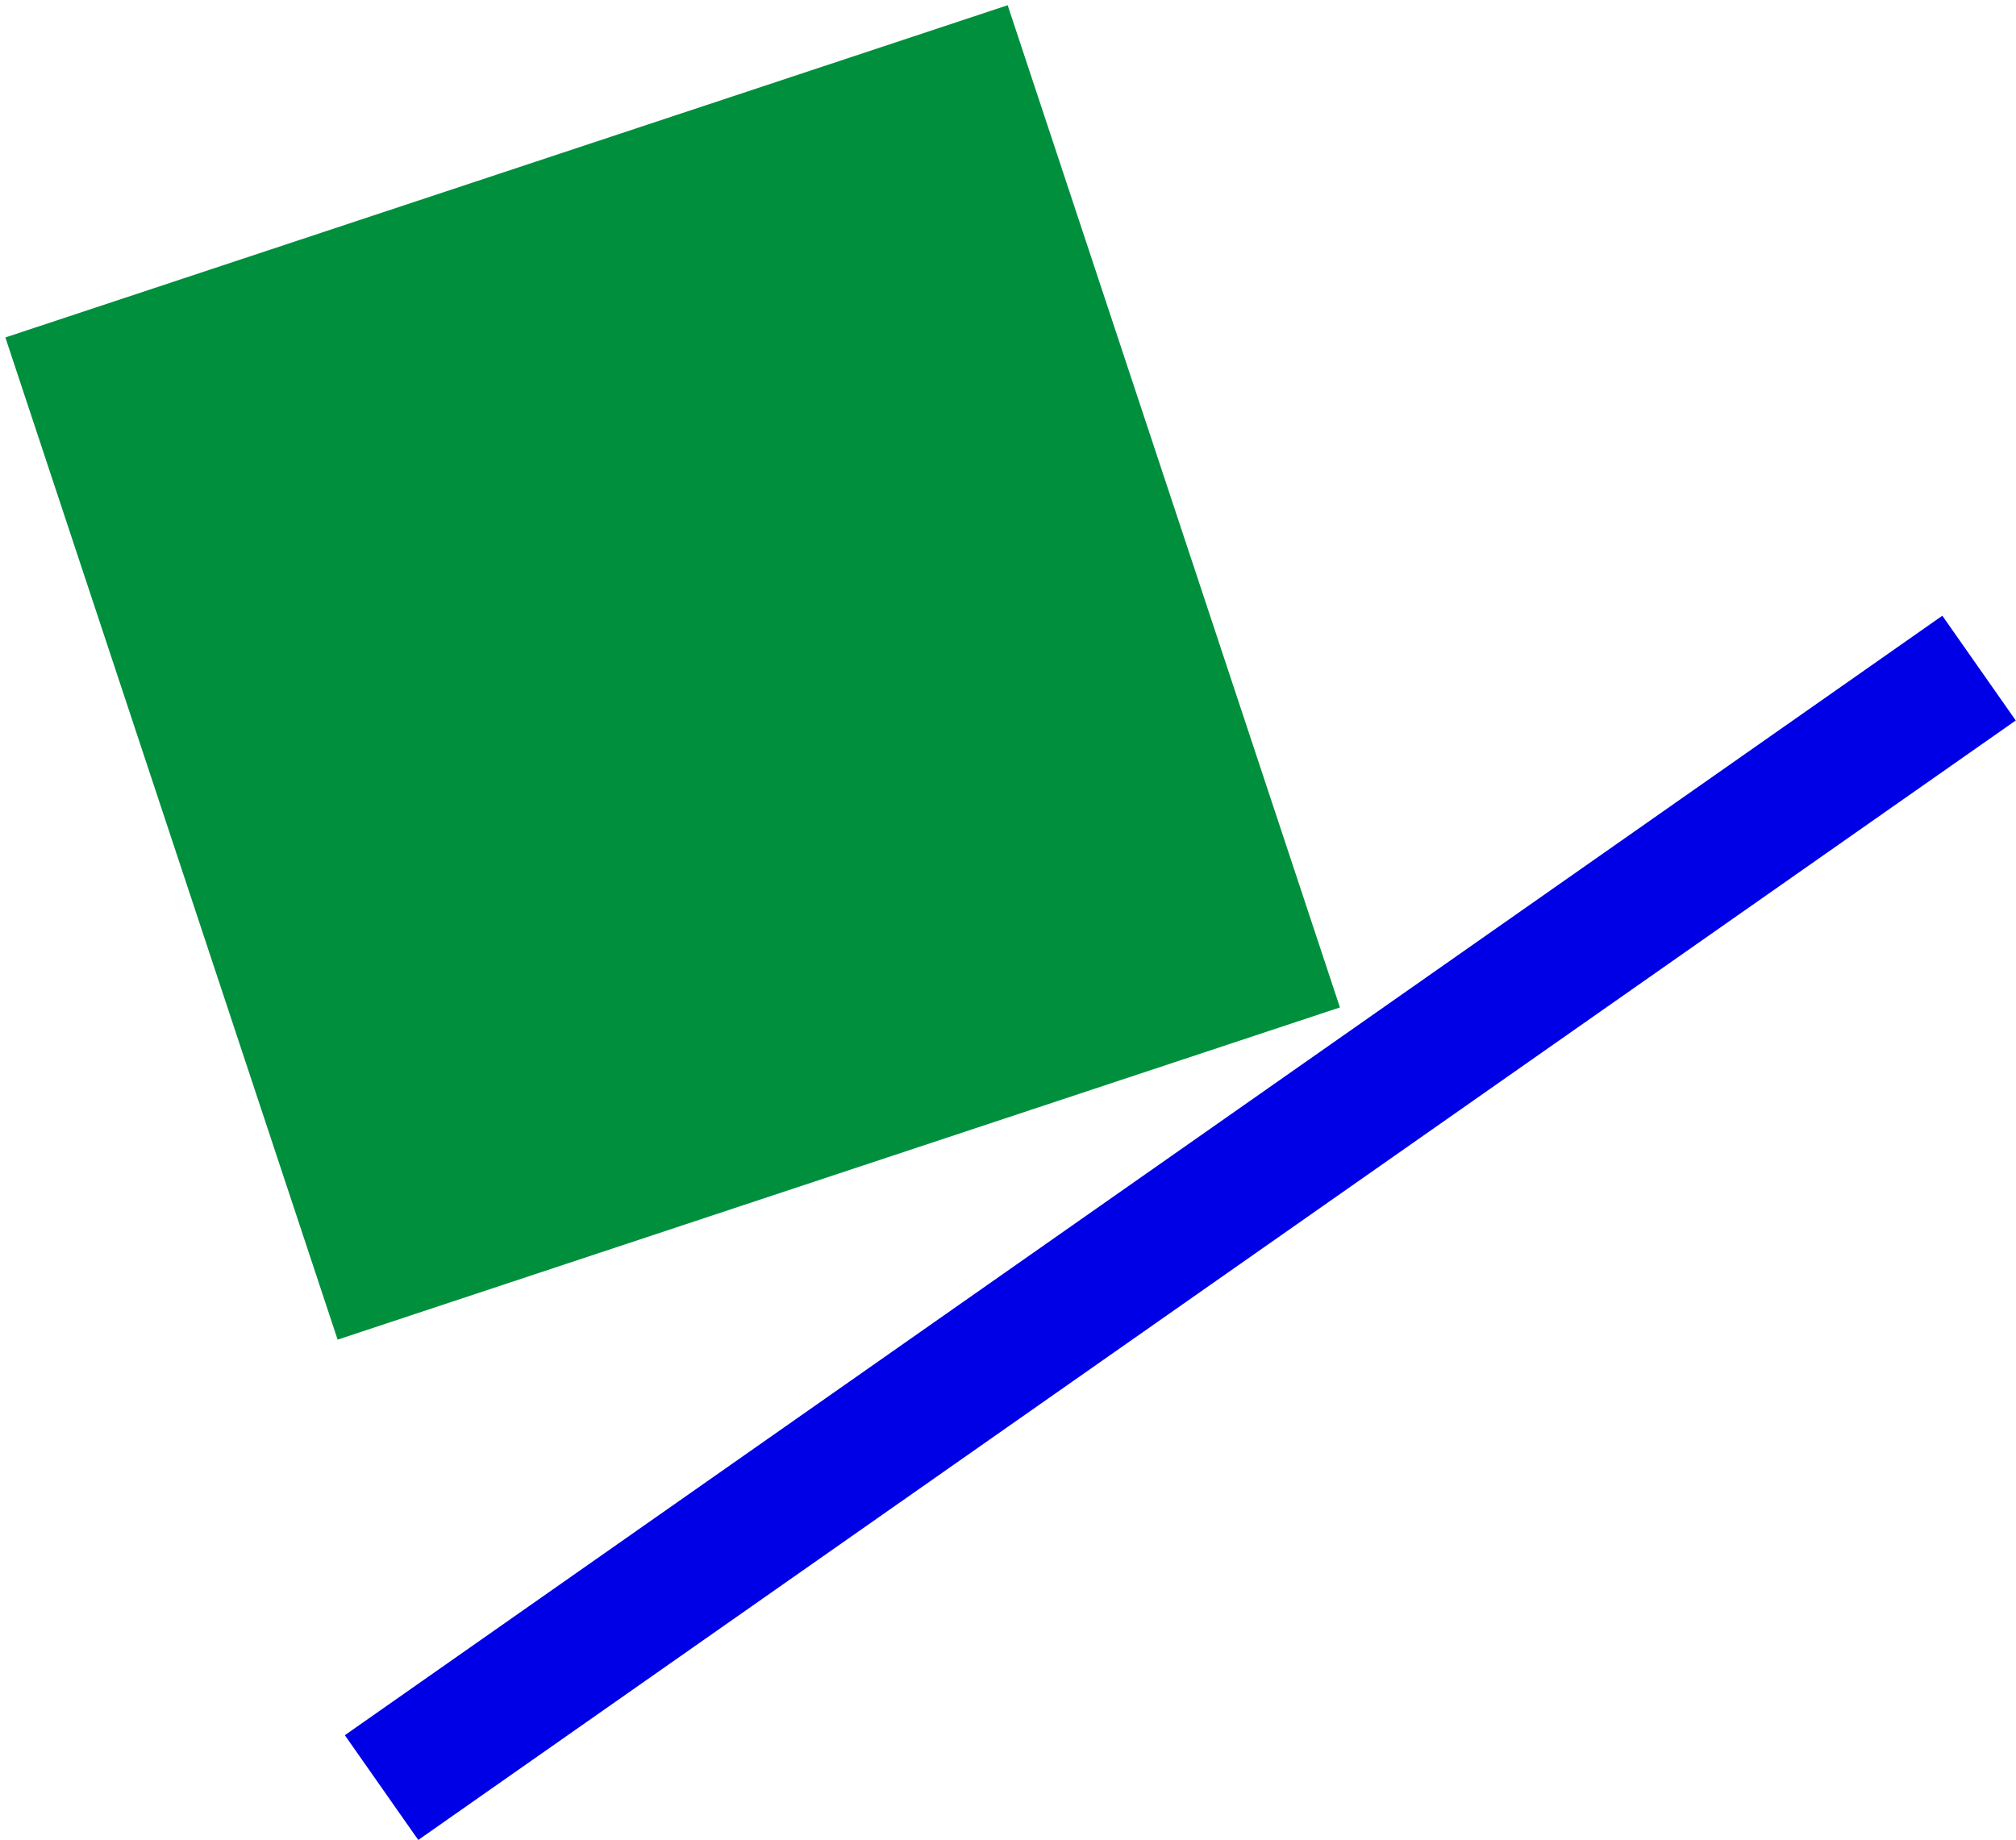 <svg xmlns="http://www.w3.org/2000/svg" xmlns:xlink="http://www.w3.org/1999/xlink" width="172" height="157" viewBox="0 0 172 157">
  <defs>
    <clipPath id="clip-path">
      <rect id="Rectangle_140" data-name="Rectangle 140" width="114" height="114" fill="none"/>
    </clipPath>
  </defs>
  <g id="Group_181" data-name="Group 181" transform="translate(-227 -5243)">
    <g id="Group_180" data-name="Group 180" transform="translate(227 5243)">
      <rect id="Rectangle_138" data-name="Rectangle 138" width="90.09" height="90.09" transform="translate(0.458 28.793) rotate(-18.34)" fill="#008f3d"/>
      <g id="Group_179" data-name="Group 179" transform="translate(0 0)">
        <g id="Group_178" data-name="Group 178" transform="translate(0)" clip-path="url(#clip-path)">
          <rect id="Rectangle_139" data-name="Rectangle 139" width="90.097" height="90.097" transform="translate(0.454 28.791) rotate(-18.34)" fill="none"/>
        </g>
      </g>
    </g>
    <rect id="Rectangle_145" data-name="Rectangle 145" width="166.415" height="10.913" transform="matrix(0.819, -0.574, 0.574, 0.819, 256.421, 5391.06)" fill="#0000e7"/>
  </g>
</svg>
